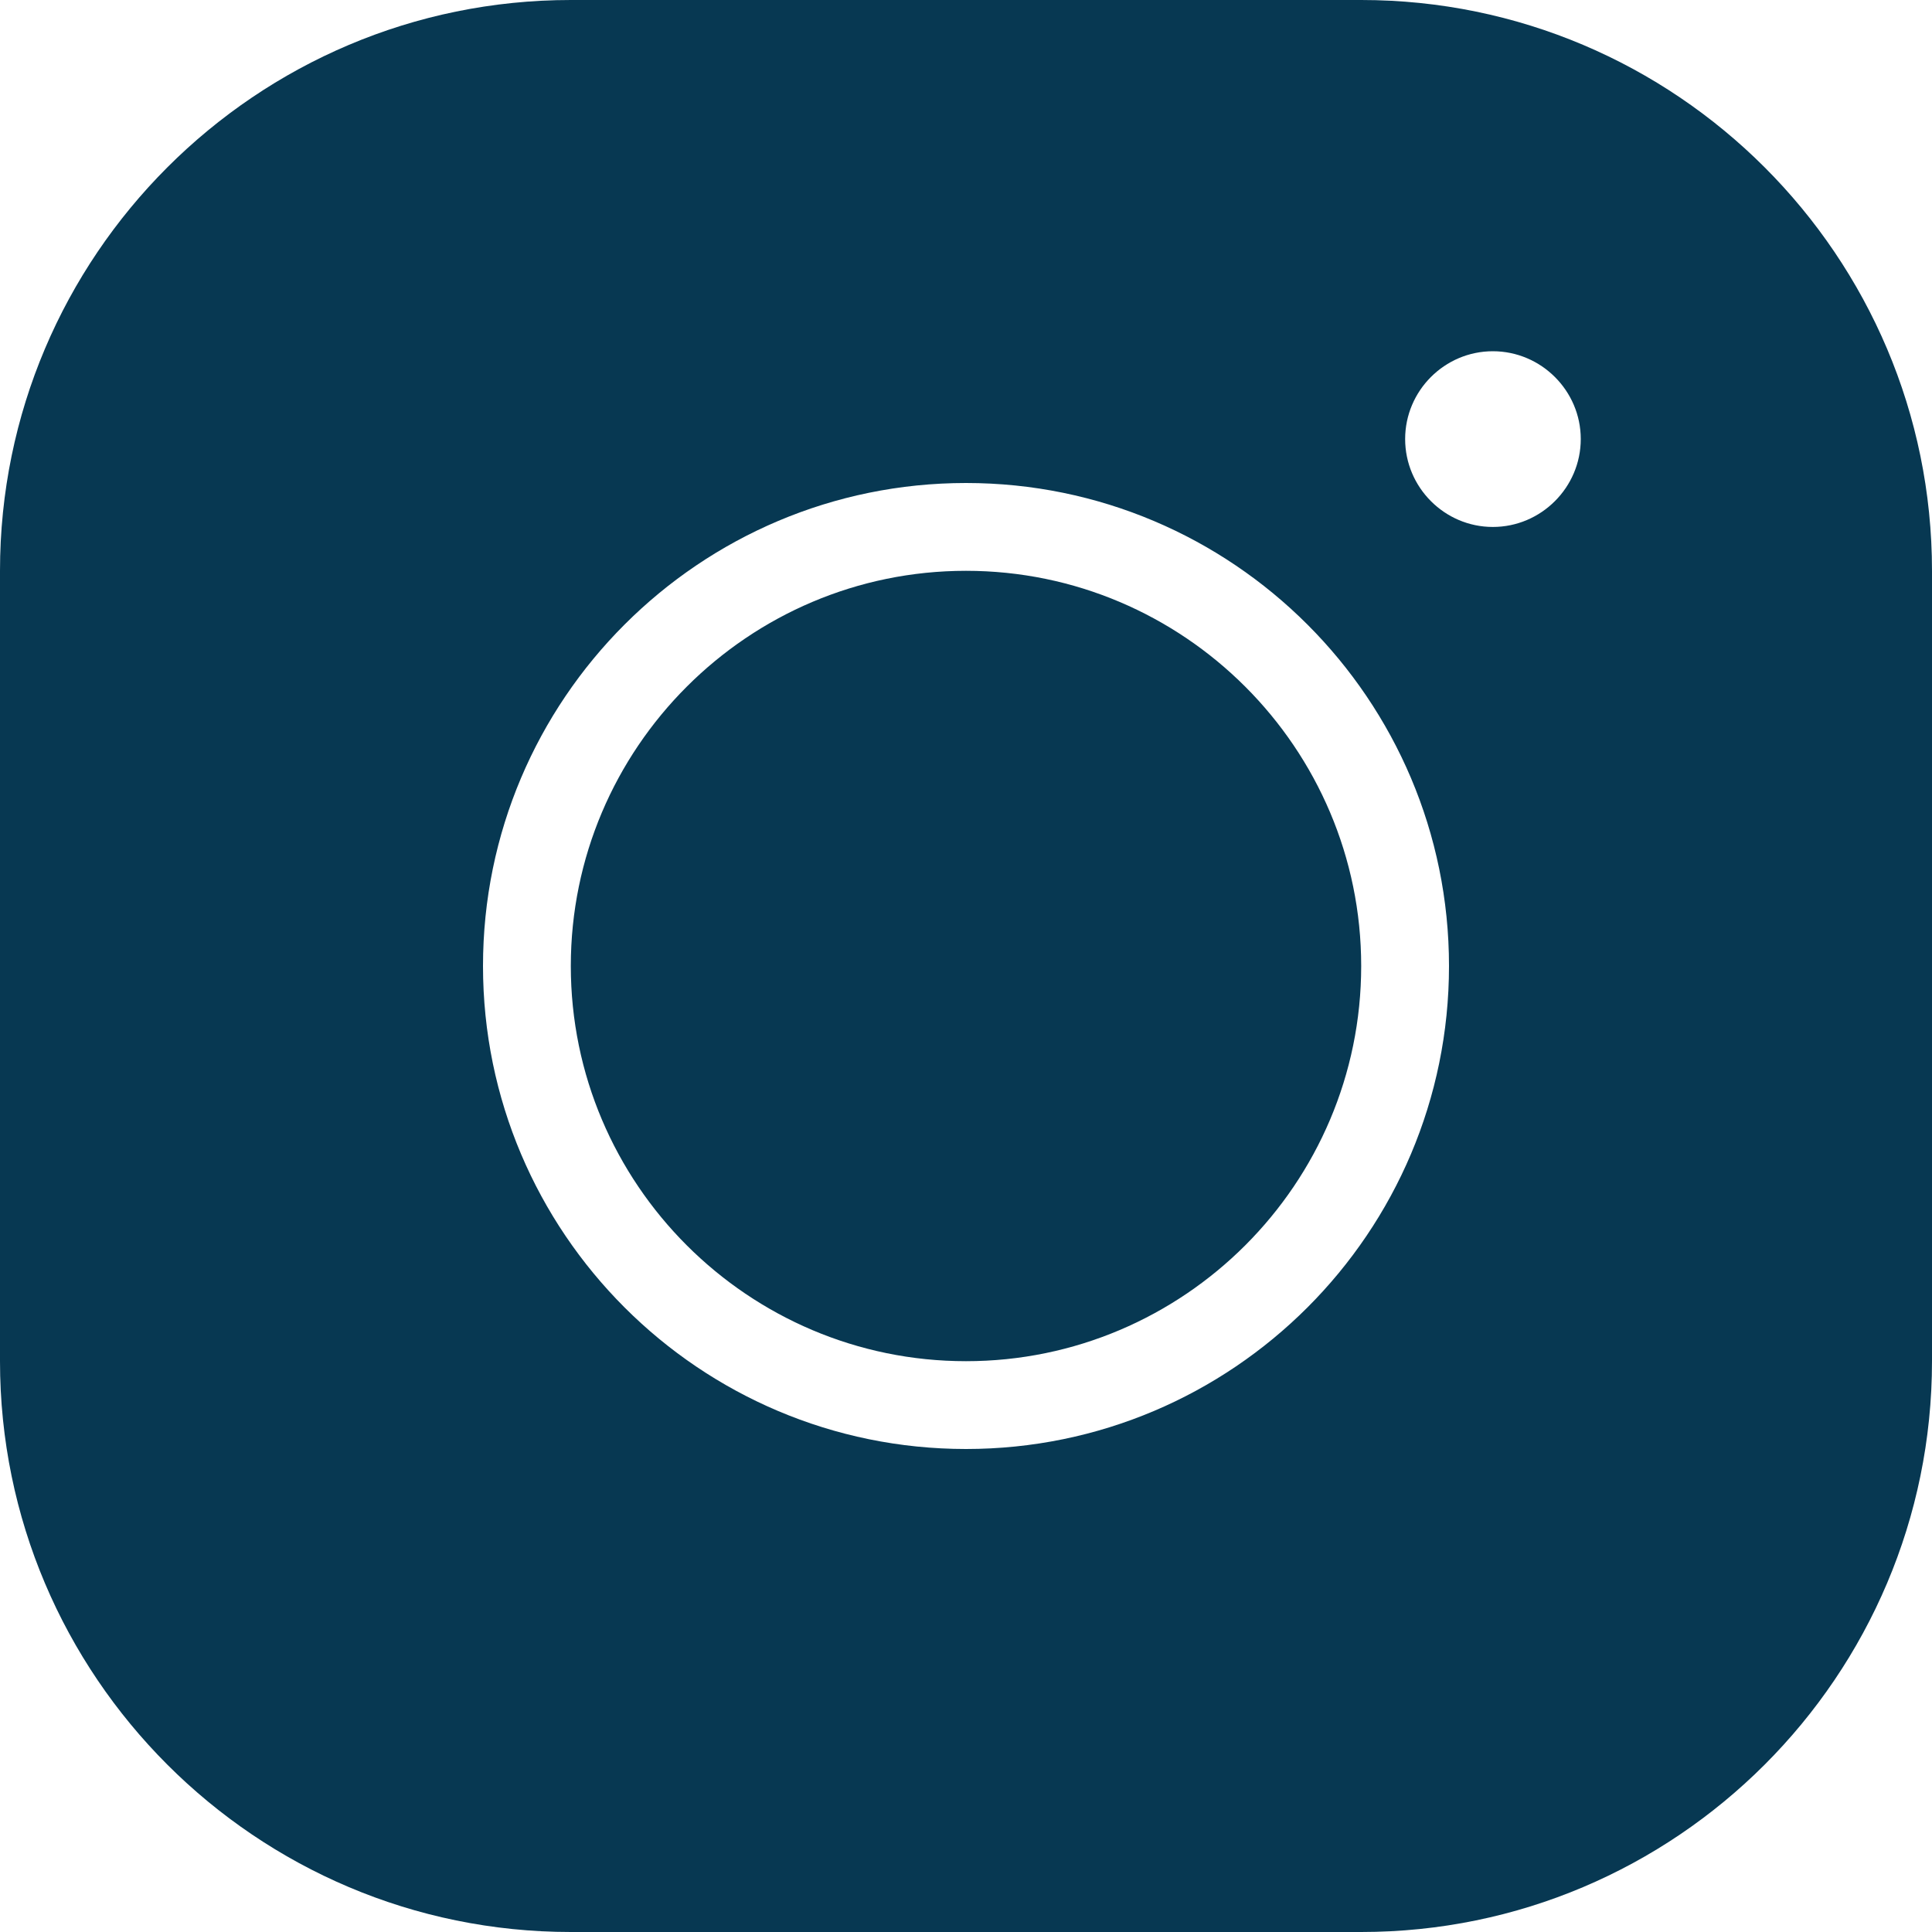 <svg width="20" height="20" viewBox="0 0 20 20" fill="none" xmlns="http://www.w3.org/2000/svg">
<g clip-path="url(#clip0_152_4688)">
<path d="M5.909 0C2.65 0 0 2.65 0 5.909V14.091C0 17.35 2.65 20 5.909 20H14.091C17.35 20 20 17.35 20 14.091V5.909C20 2.65 17.35 0 14.091 0H5.909ZM15.454 3.636C15.954 3.636 16.364 4.045 16.364 4.545C16.364 5.045 15.954 5.455 15.454 5.455C14.954 5.455 14.546 5.045 14.546 4.545C14.546 4.045 14.954 3.636 15.454 3.636ZM10 5C12.759 5 15 7.241 15 10C15 12.759 12.759 15 10 15C7.241 15 5 12.759 5 10C5 7.241 7.241 5 10 5ZM10 5.909C7.745 5.909 5.909 7.745 5.909 10C5.909 12.255 7.745 14.091 10 14.091C12.255 14.091 14.091 12.255 14.091 10C14.091 7.745 12.255 5.909 10 5.909Z" fill="#073852"/>
</g>
<defs>
<clipPath id="clip0_152_4688">
<rect width="20" height="20" fill="white"/>
</clipPath>
</defs>
</svg>
